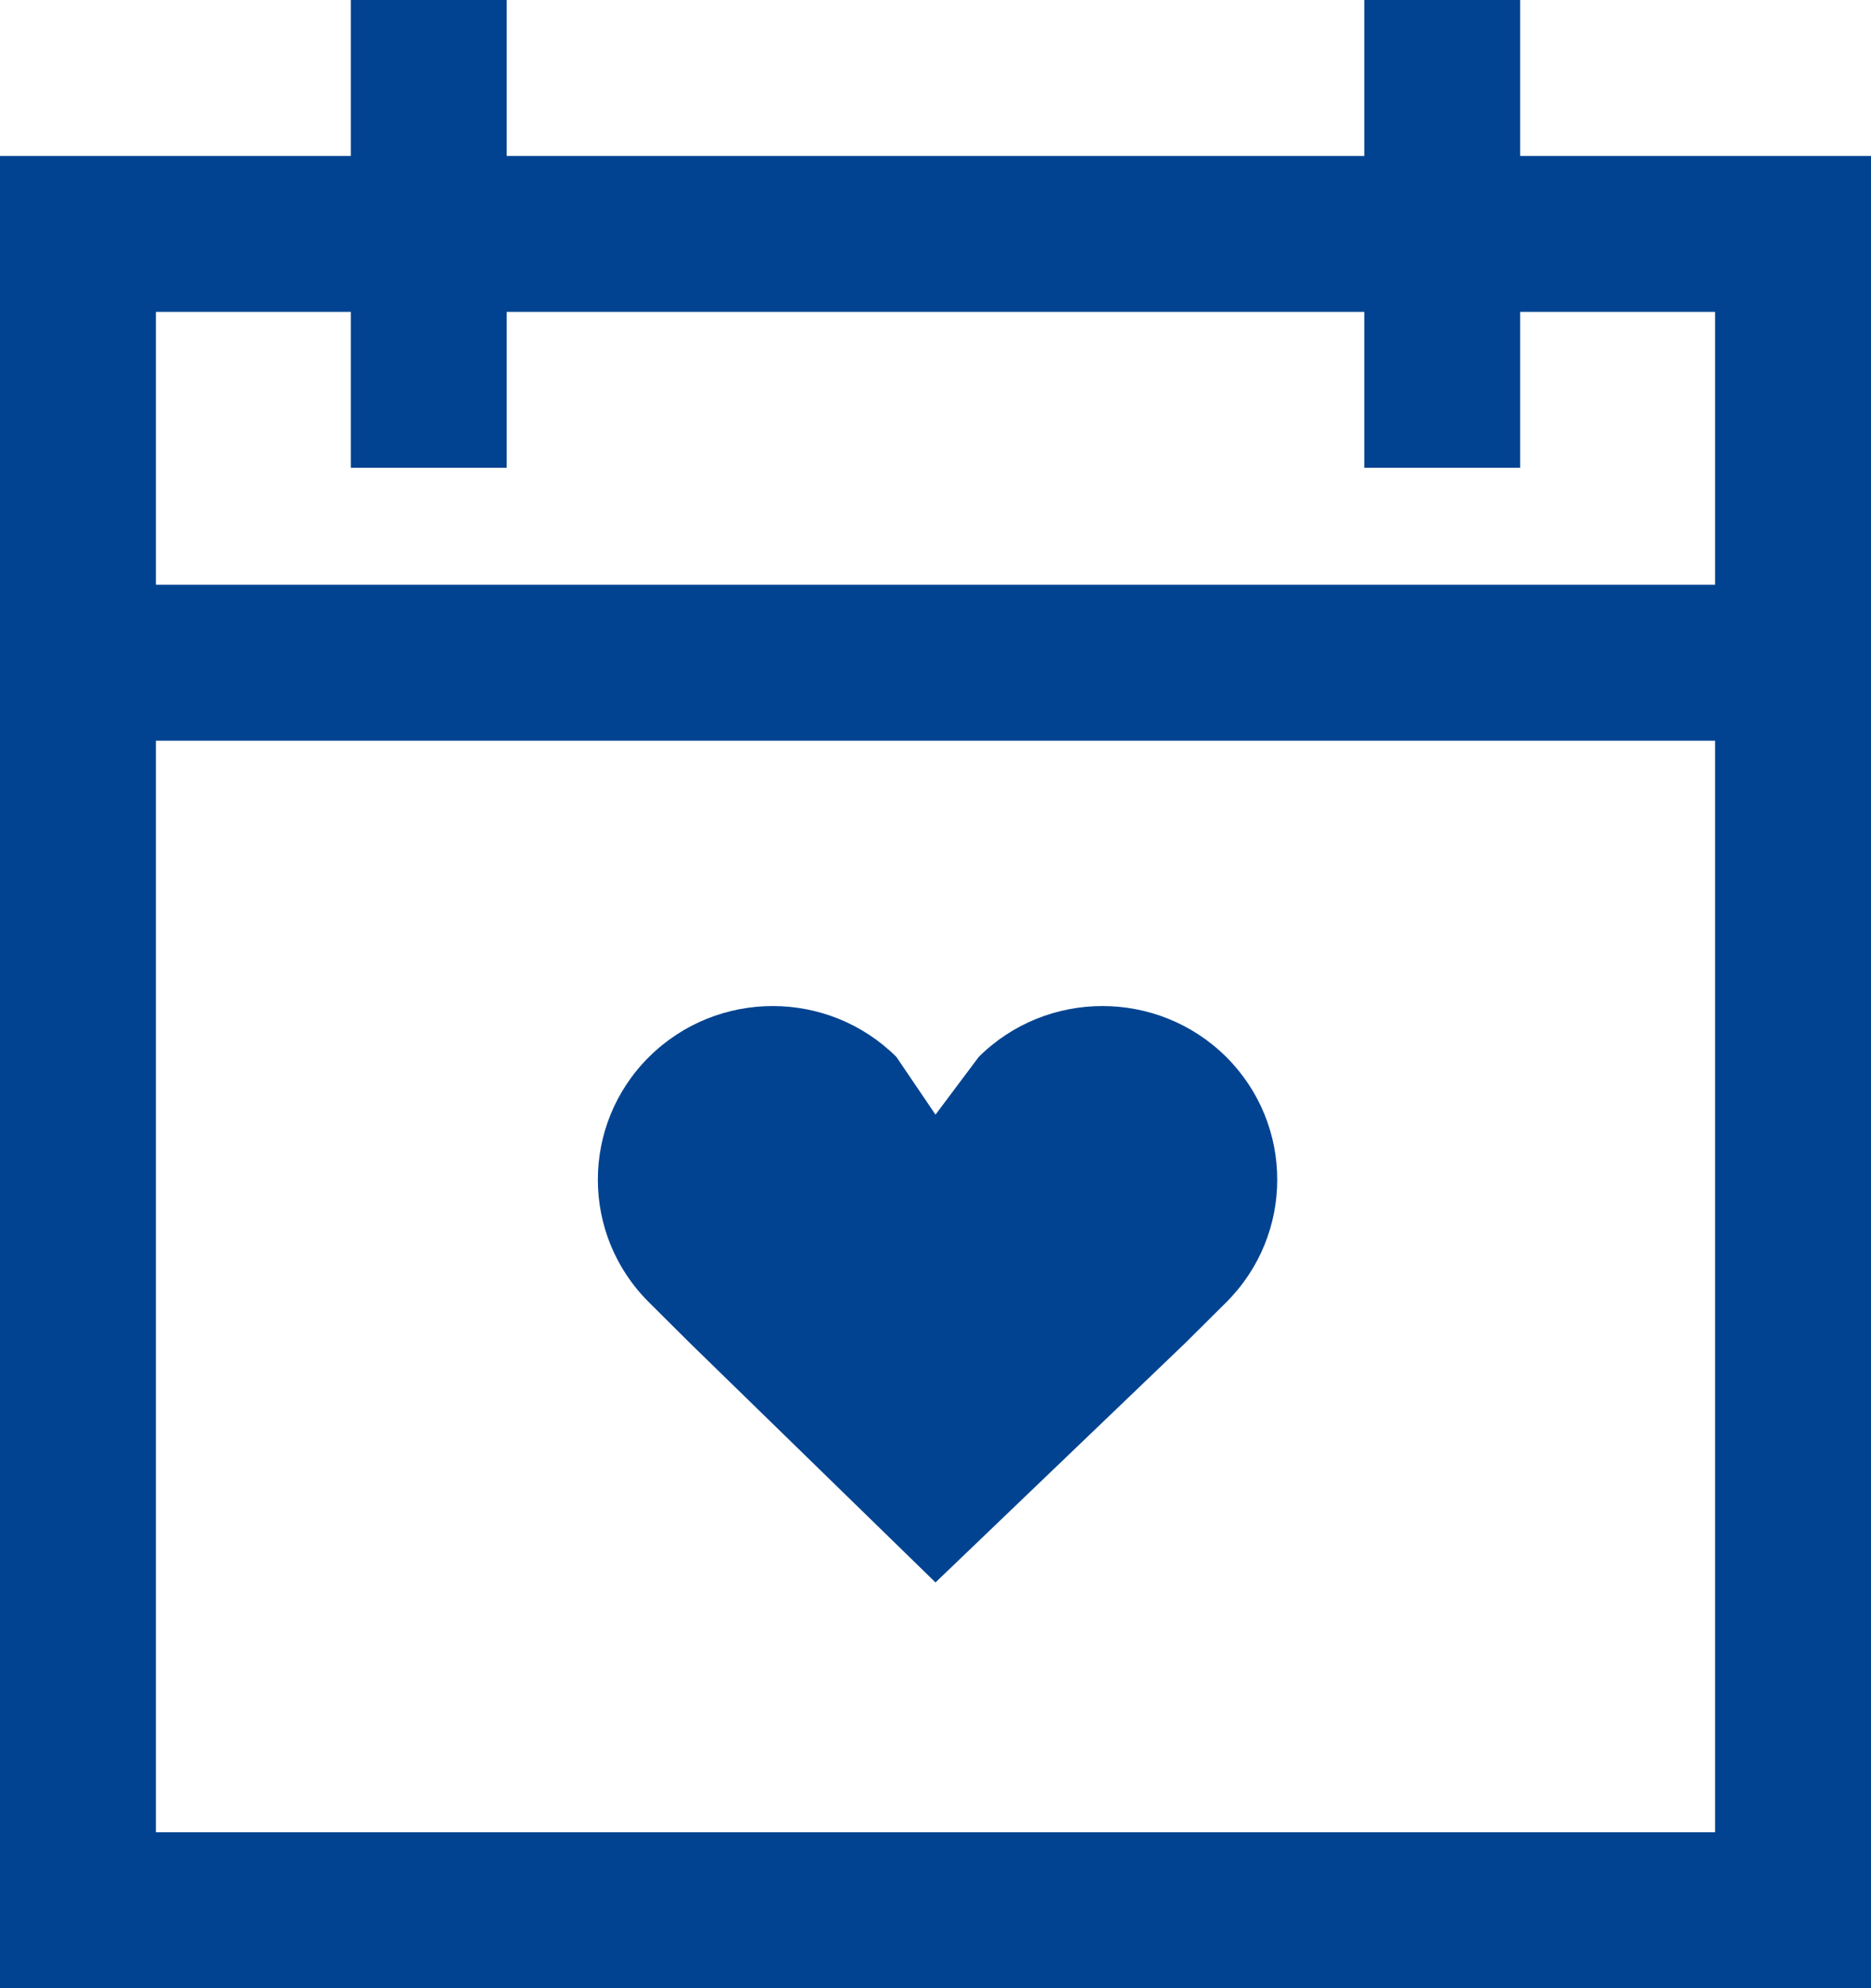 <?xml version="1.0" encoding="UTF-8" standalone="no"?><!DOCTYPE svg PUBLIC "-//W3C//DTD SVG 1.1//EN" "http://www.w3.org/Graphics/SVG/1.1/DTD/svg11.dtd"><svg width="100%" height="100%" viewBox="0 0 48 51" version="1.1" xmlns="http://www.w3.org/2000/svg" xmlns:xlink="http://www.w3.org/1999/xlink" xml:space="preserve" xmlns:serif="http://www.serif.com/" style="fill-rule:evenodd;clip-rule:evenodd;stroke-linejoin:round;stroke-miterlimit:1.414;"><path id="Shape-7-copy-3" serif:id="Shape 7 copy 3" d="M13,4l22,0l0,-4l4,0l0,4l9,0l0,47l-48,0l0,-47l9,0l0,-4l4,0l0,4Zm31,43l0,-28l-40,0l0,28l40,0Zm-18.89,-19.889l-1.11,1.481l-1.004,-1.481c-1.753,-1.739 -4.591,-1.739 -6.345,0c-1.751,1.739 -1.751,4.562 0,6.297l1.059,1.054l6.29,6.13l6.396,-6.13l1.061,-1.054c1.747,-1.739 1.747,-4.558 0,-6.297c-1.753,-1.739 -4.596,-1.739 -6.347,0Zm18.89,-12.111l0,-7l-5,0l0,4l-4,0l0,-4l-22,0l0,4l-4,0l0,-4l-5,0l0,7l40,0Z" style="fill:#014391;"/></svg>